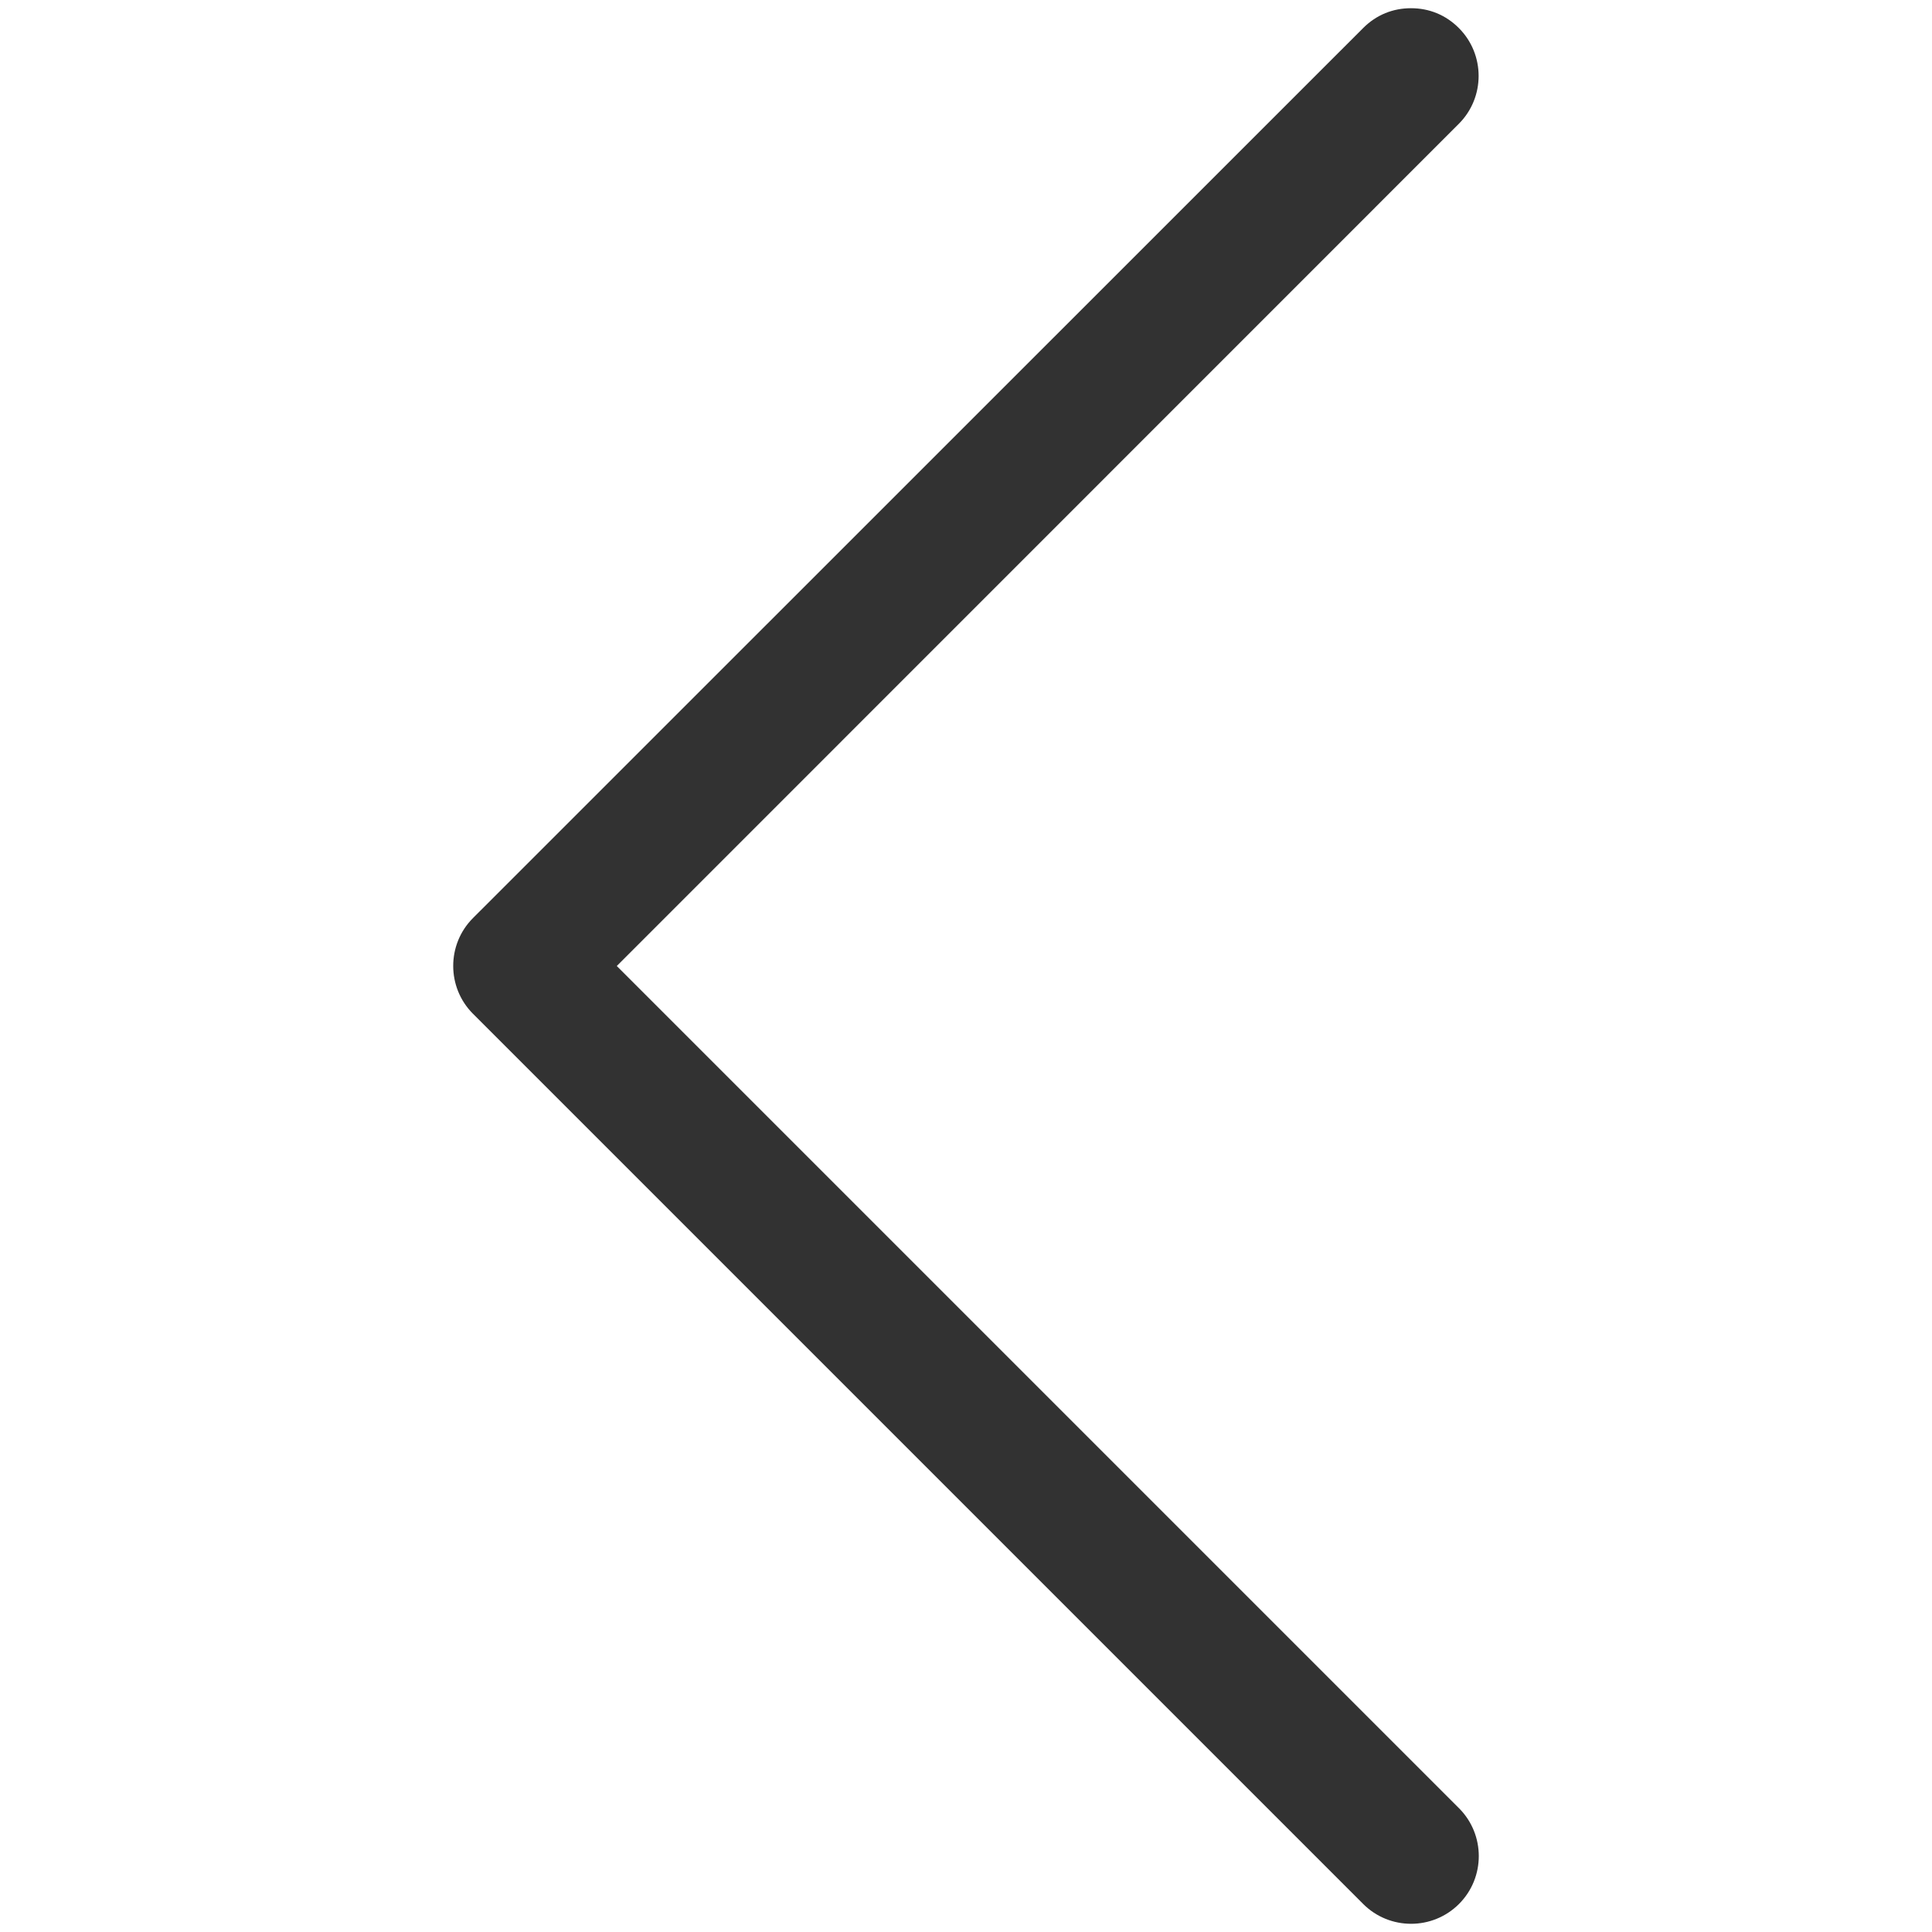 <?xml version="1.0" encoding="utf-8"?>
<!-- Generator: Adobe Illustrator 25.2.1, SVG Export Plug-In . SVG Version: 6.00 Build 0)  -->
<svg version="1.1" id="Layer_1" xmlns="http://www.w3.org/2000/svg" xmlns:xlink="http://www.w3.org/1999/xlink" x="0px" y="0px"
	 viewBox="0 0 1200 1200" style="enable-background:new 0 0 1200 1200;" xml:space="preserve">
<style type="text/css">
	.st0{fill:#323232;}
</style>
<path class="st0" d="M846.7,17.4c8.2-8.2,18.5-12.3,29.7-12.3s21.5,4.1,29.7,12.3c16.4,16.4,16.4,43.1,0,59.5L383.1,600l523.1,523.1
	c16.4,16.4,16.4,43.1,0,59.5c-16.4,16.4-43.1,16.4-59.5,0L293.8,629.7c-16.4-16.4-16.4-43.1,0-59.5L846.7,17.4z"/>
</svg>
